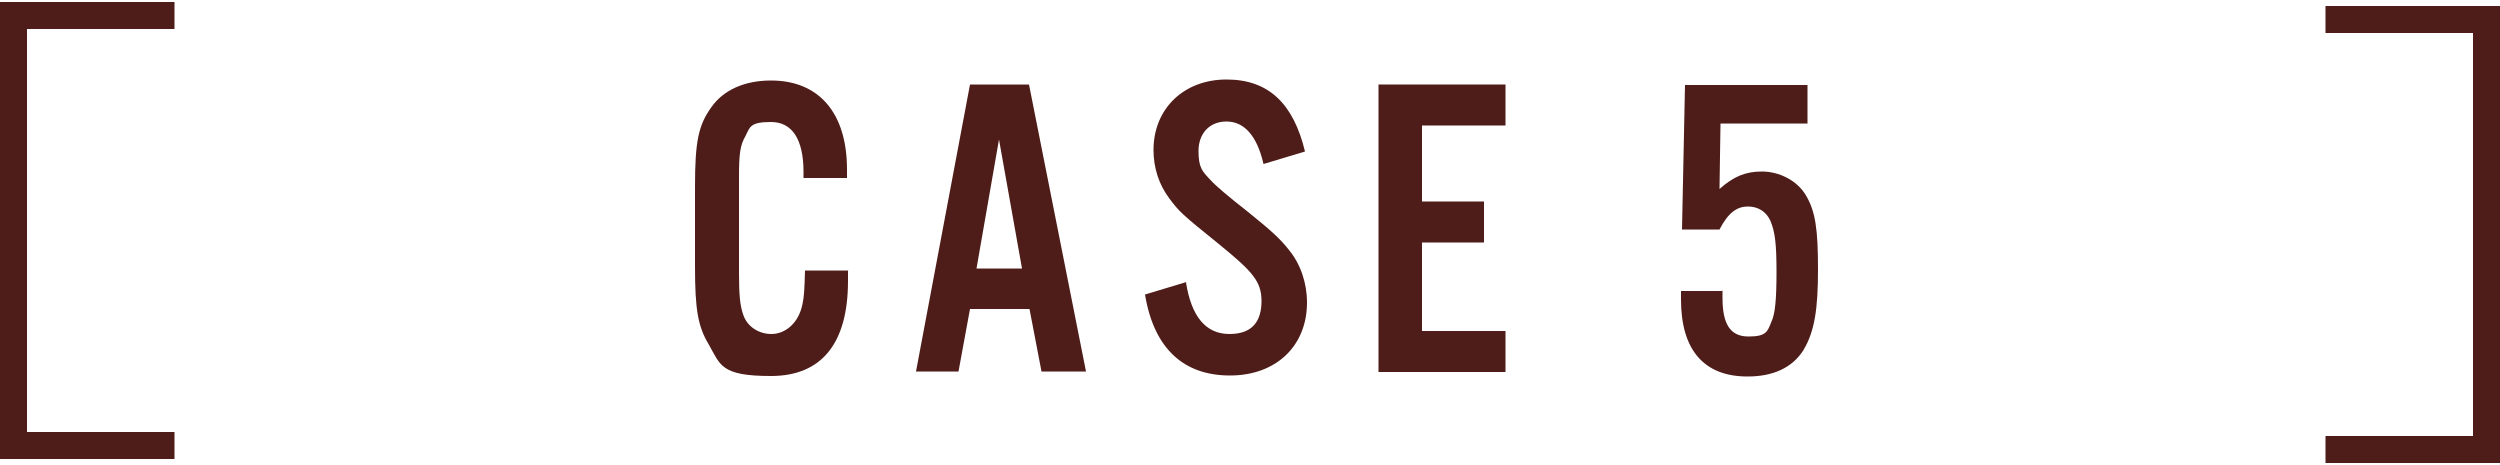 <?xml version="1.0" encoding="UTF-8"?>
<svg xmlns="http://www.w3.org/2000/svg" version="1.1" viewBox="0 0 500 93">
  <defs>
    <style>
      .cls-1 {
        fill: #4f1d19;
      }
    </style>
  </defs>
  <!-- Generator: Adobe Illustrator 28.7.1, SVG Export Plug-In . SVG Version: 1.2.0 Build 142)  -->
  <g>
    <g id="_レイヤー_1" data-name="レイヤー_1">
      <g>
        <g>
          <path class="cls-1" d="M169.6,54.2v2c0,12.5-5.3,19-15.4,19s-10.1-2.2-12.5-6.4c-2.1-3.5-2.7-6.9-2.7-15.4v-16.1c0-9.1.7-12.3,3.3-15.9,2.4-3.4,6.6-5.3,11.9-5.3,9.6,0,15.2,6.5,15.2,17.8v1.7h-8.7v-1.2c0-6.6-2.3-10-6.5-10s-4.2,1-5.1,2.8c-1.1,1.9-1.3,3.6-1.3,8.3v19.1c0,4.4.2,6.6.9,8.5.8,2.2,3,3.7,5.6,3.7s5.4-2,6.2-6c.3-1.4.4-2.8.5-6.7h8.7Z"/>
          <path class="cls-1" d="M193.9,16.9h11.9l11.4,57.4h-8.9l-2.4-12.5h-11.9l-2.3,12.5h-8.5l10.8-57.4ZM195.2,53.7h9.2l-4.6-25.8-4.5,25.8Z"/>
          <path class="cls-1" d="M237.2,56.5c1.1,6.9,4,10.3,8.7,10.3s6.4-2.7,6.4-6.6-1.8-5.9-8.3-11.2c-7.8-6.3-8.1-6.6-10.2-9.4-2-2.7-3.1-6-3.1-9.6,0-8.3,6.1-14.1,14.6-14.1s13.4,4.9,15.7,14.4l-8.3,2.5c-1.3-5.7-3.9-8.5-7.4-8.5s-5.6,2.5-5.6,5.9.8,4.1,2.4,5.8q1.4,1.6,7.4,6.3c4.7,3.8,6.5,5.4,8.3,7.7,2.3,2.8,3.6,6.6,3.6,10.5,0,8.7-6.2,14.6-15.4,14.6s-15.2-5.3-17-16.2l8.3-2.5Z"/>
          <path class="cls-1" d="M275.7,16.9h25.4v8.2h-16.7v15.2h12.4v8.2h-12.4v17.7h16.7v8.2h-25.4V16.9Z"/>
          <path class="cls-1" d="M344.5,58.1v1.5c0,5.3,1.6,7.7,5.2,7.7s3.8-1,4.6-3c.7-1.5,1-4.2,1-9.9s-.3-8-1.2-10.2c-.8-1.8-2.4-2.9-4.5-2.9s-3.9,1.1-5.7,4.6h-7.5l.6-28.9h24.5v7.7h-17.4l-.2,13.1c2.8-2.5,5.2-3.5,8.5-3.5s7,1.7,8.8,4.8c1.9,3.2,2.4,6.8,2.4,14.8s-.7,12.4-2.9,16.1c-2.2,3.5-6,5.3-11.2,5.3-8.7,0-13.3-5.3-13.3-15.4s0-.9,0-1.7h8.1Z"/>
        </g>
        <polygon class="cls-1" points="34.9 91.8 0 91.8 0 .4 34.9 .4 34.9 5.8 5.4 5.8 5.4 86.4 34.9 86.4 34.9 91.8"/>
        <polygon class="cls-1" points="500 92.6 465.1 92.6 465.1 87.2 494.6 87.2 494.6 6.6 465.1 6.6 465.1 1.2 500 1.2 500 92.6"/>
      </g>
    </g>
  </g>
</svg>